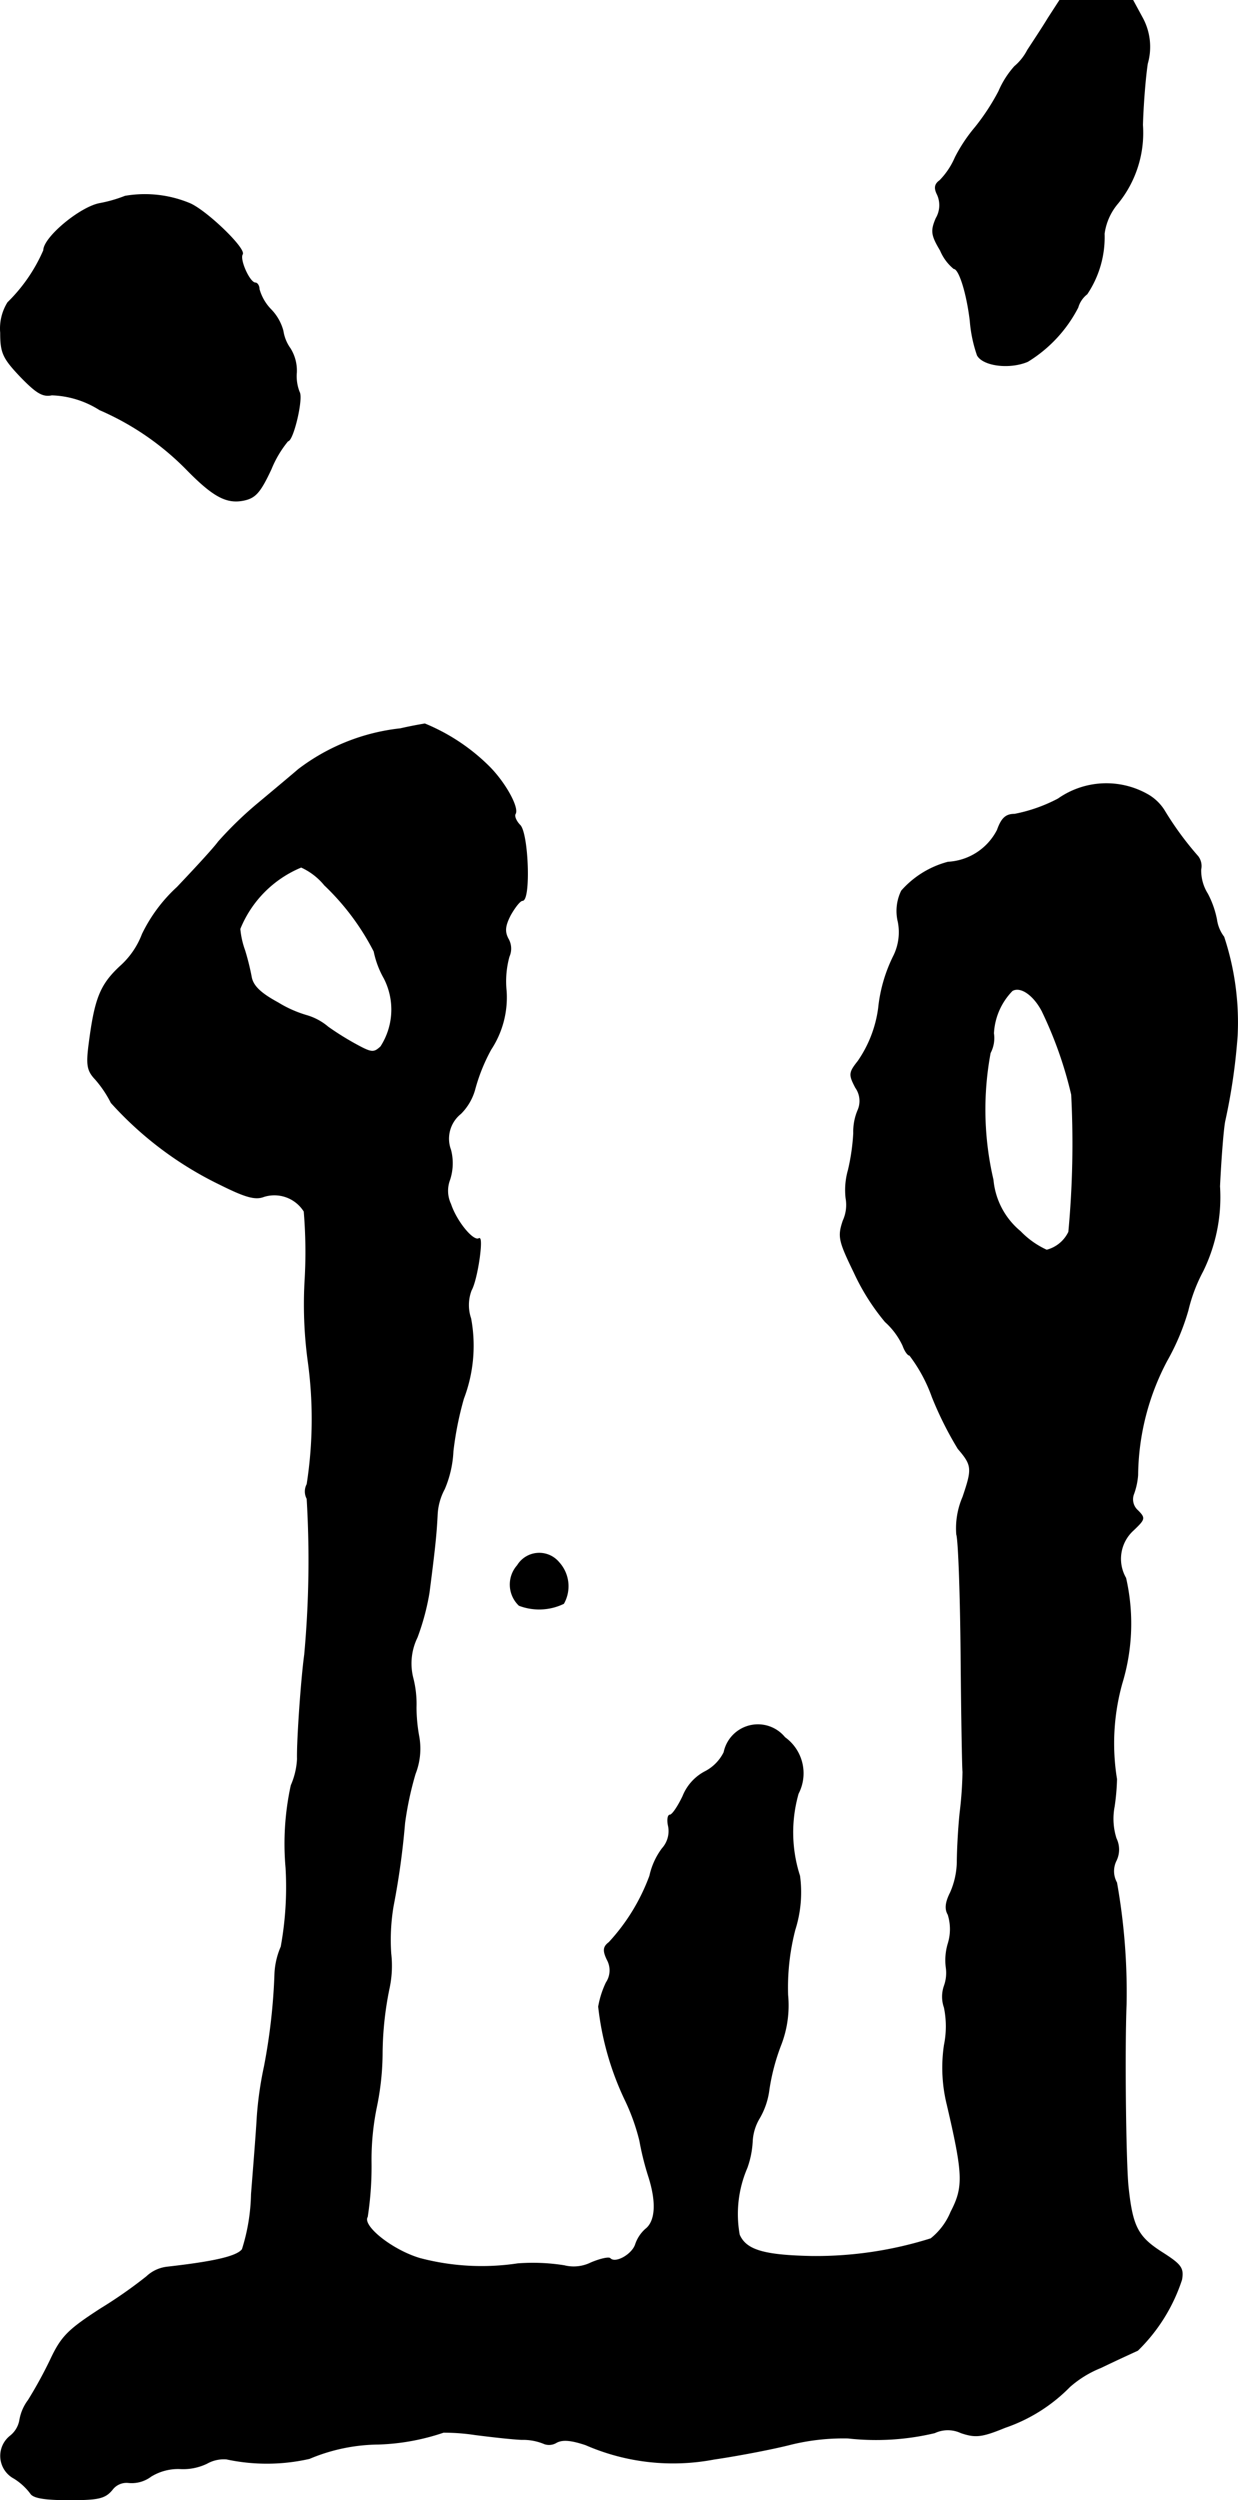 <?xml version="1.0" encoding="UTF-8"?>
<svg xmlns="http://www.w3.org/2000/svg"
     version="1.1"
     width="5.525mm"
     height="11.157mm"
     viewBox="0 0 15.661 31.627">
   <defs>
      <style type="text/css"><![CDATA[
      .a {
        stroke: #000;
        stroke-linecap: round;
        stroke-linejoin: round;
        stroke-width: 0.01px;
      }
    ]]></style>
   </defs>
   <path class="a"
         d="M13.26.229C13.187.35,13.066.532,12.999.635a.674.674,0,0,1-.164.206,1.15,1.15,0,0,0-.2.315,2.815,2.815,0,0,1-.297.454,1.992,1.992,0,0,0-.254.382.953.953,0,0,1-.194.291c-.067.048-.073.097-.03.182a.327.327,0,0,1-.018.297c-.067.157-.061.212.055.406a.595.595,0,0,0,.17.23c.067,0,.164.309.206.66a1.746,1.746,0,0,0,.091.436c.073.133.406.176.636.079a1.729,1.729,0,0,0,.636-.684.331.331,0,0,1,.115-.17,1.292,1.292,0,0,0,.218-.763.747.747,0,0,1,.17-.382,1.411,1.411,0,0,0,.315-.993c.006-.218.03-.563.061-.775A.768.768,0,0,0,14.447.217L14.332.005h-.927Z"/>
   <path class="a"
         d="M1.582,2.482a1.738,1.738,0,0,1-.315.091c-.248.042-.715.43-.715.594a2.08,2.08,0,0,1-.454.66.623.623,0,0,0-.091.382c0,.254.03.321.254.557.2.206.279.254.394.23a1.199,1.199,0,0,1,.606.188,3.473,3.473,0,0,1,1.108.763c.327.333.497.424.709.382.151-.03.212-.097.351-.394a1.376,1.376,0,0,1,.212-.357c.067,0,.194-.539.145-.618a.55.55,0,0,1-.036-.248.528.528,0,0,0-.079-.303.513.513,0,0,1-.091-.224.613.613,0,0,0-.151-.267.601.601,0,0,1-.151-.26c0-.042-.024-.079-.048-.079-.073,0-.206-.297-.164-.363.042-.073-.454-.551-.666-.642A1.477,1.477,0,0,0,1.582,2.482Z"/>
   <path class="a"
         d="M5.065,9.218a2.591,2.591,0,0,0-1.29.515c-.055.048-.279.236-.497.418a4.663,4.663,0,0,0-.515.497c-.067.091-.303.345-.521.575a1.963,1.963,0,0,0-.442.594,1.035,1.035,0,0,1-.279.406c-.254.236-.321.412-.394.975-.036.273-.024.345.079.454a1.417,1.417,0,0,1,.2.297,4.472,4.472,0,0,0,1.381,1.036c.315.157.442.194.551.151a.444.444,0,0,1,.509.188,6.173,6.173,0,0,1,.012.854A5.346,5.346,0,0,0,3.896,17.207a5.362,5.362,0,0,1-.012,1.569.192.192,0,0,0,0,.182A13.116,13.116,0,0,1,3.853,20.932c-.042.303-.097,1.09-.091,1.32a.954.954,0,0,1-.079.333A3.472,3.472,0,0,0,3.617,23.627a4.221,4.221,0,0,1-.061.999.962.962,0,0,0-.079.333,7.557,7.557,0,0,1-.133,1.181,4.552,4.552,0,0,0-.091.636c-.012.218-.048.66-.073.981a2.466,2.466,0,0,1-.115.697c-.067.091-.357.157-.951.224a.454.454,0,0,0-.26.121,5.823,5.823,0,0,1-.581.406c-.412.267-.497.351-.636.648a5.523,5.523,0,0,1-.279.509.581.581,0,0,0-.109.254.327.327,0,0,1-.121.2.321.321,0,0,0,.048.533.754.754,0,0,1,.212.194c.036.055.182.079.485.079.369,0,.454-.018.545-.127a.226.226,0,0,1,.206-.091.404.404,0,0,0,.285-.079.657.657,0,0,1,.363-.097.691.691,0,0,0,.345-.067.438.438,0,0,1,.248-.055,2.433,2.433,0,0,0,1.048-.006,2.294,2.294,0,0,1,.872-.182A2.827,2.827,0,0,0,5.61,30.768a2.625,2.625,0,0,1,.4.03c.188.024.454.055.588.061a.697.697,0,0,1,.291.055.178.178,0,0,0,.151-.018c.079-.042.188-.03.369.03a2.763,2.763,0,0,0,1.623.182c.327-.048.763-.133.975-.188a2.792,2.792,0,0,1,.721-.079,3.199,3.199,0,0,0,1.096-.067.392.392,0,0,1,.333,0c.182.061.26.055.557-.067a2.092,2.092,0,0,0,.818-.515,1.348,1.348,0,0,1,.394-.242c.188-.091.4-.188.466-.218a2.207,2.207,0,0,0,.557-.896c.024-.145-.006-.188-.242-.339-.315-.2-.382-.327-.436-.842-.03-.309-.048-1.69-.024-2.302a7.913,7.913,0,0,0-.121-1.538.299.299,0,0,1-.006-.279.319.319,0,0,0,0-.279.82.82,0,0,1-.024-.406,2.841,2.841,0,0,0,.03-.345,2.825,2.825,0,0,1,.067-1.211,2.597,2.597,0,0,0,.048-1.333.488.488,0,0,1,.097-.606c.145-.139.151-.151.055-.248a.189.189,0,0,1-.055-.2.888.888,0,0,0,.055-.248,3.151,3.151,0,0,1,.369-1.448,2.944,2.944,0,0,0,.267-.636,2.067,2.067,0,0,1,.188-.497,2.127,2.127,0,0,0,.212-1.072c.018-.376.048-.745.067-.83A7.494,7.494,0,0,0,15.652,13.1a3.445,3.445,0,0,0-.17-1.248.468.468,0,0,1-.091-.218,1.176,1.176,0,0,0-.115-.327.555.555,0,0,1-.085-.309.201.201,0,0,0-.036-.164,4.041,4.041,0,0,1-.43-.588.601.601,0,0,0-.194-.188,1.06,1.06,0,0,0-1.145.048,1.992,1.992,0,0,1-.551.194c-.109,0-.164.048-.218.2a.746.746,0,0,1-.624.406,1.185,1.185,0,0,0-.588.363.581.581,0,0,0-.042.394.679.679,0,0,1-.055.424,1.917,1.917,0,0,0-.194.666,1.535,1.535,0,0,1-.26.672c-.115.145-.115.17-.03.333a.293.293,0,0,1,.03.285.692.692,0,0,0-.055.291,2.676,2.676,0,0,1-.067.466.919.919,0,0,0-.03.357.481.481,0,0,1-.036.285c-.067.2-.055.254.139.654a2.797,2.797,0,0,0,.394.624.932.932,0,0,1,.224.303c.024.067.061.121.085.121a1.95,1.95,0,0,1,.285.527,4.428,4.428,0,0,0,.327.654c.182.212.182.254.061.612a.998.998,0,0,0-.079.472c.024.073.048.751.055,1.52.006.763.018,1.435.024,1.484a4.835,4.835,0,0,1-.036.515c-.024.23-.036.515-.036.63a1.004,1.004,0,0,1-.085.382c-.061.121-.073.206-.03.279a.619.619,0,0,1,0,.369.728.728,0,0,0-.024.303.488.488,0,0,1-.024.23.412.412,0,0,0,0,.273,1.19,1.19,0,0,1,0,.478,1.953,1.953,0,0,0,.036.751c.206.884.212,1.042.048,1.357a.841.841,0,0,1-.254.339,4.841,4.841,0,0,1-1.502.224c-.612-.012-.836-.079-.921-.273a1.478,1.478,0,0,1,.097-.848,1.161,1.161,0,0,0,.067-.333.631.631,0,0,1,.091-.297.95.95,0,0,0,.121-.363,2.674,2.674,0,0,1,.145-.551,1.383,1.383,0,0,0,.091-.642,2.925,2.925,0,0,1,.091-.824A1.565,1.565,0,0,0,10.116,23.73a1.792,1.792,0,0,1-.018-1.042.557.557,0,0,0-.17-.709.438.438,0,0,0-.769.188.548.548,0,0,1-.248.248.606.606,0,0,0-.273.309c-.061.127-.133.236-.164.236-.024,0-.036.061-.018.139a.328.328,0,0,1-.079.285.897.897,0,0,0-.157.345,2.519,2.519,0,0,1-.515.842c-.073.055-.079.103-.024.218a.28.28,0,0,1-.012.291,1.173,1.173,0,0,0-.097.303,3.674,3.674,0,0,0,.345,1.199,2.632,2.632,0,0,1,.176.497,3.573,3.573,0,0,0,.115.46c.103.327.085.563-.042.66a.452.452,0,0,0-.127.194c-.042.127-.254.248-.321.176-.018-.018-.127.006-.242.055a.495.495,0,0,1-.339.036,2.525,2.525,0,0,0-.588-.024,3.062,3.062,0,0,1-1.236-.067c-.351-.103-.739-.412-.666-.527a4.189,4.189,0,0,0,.048-.684,3.315,3.315,0,0,1,.067-.703,3.427,3.427,0,0,0,.073-.69,4.2,4.2,0,0,1,.085-.8,1.366,1.366,0,0,0,.024-.454,2.583,2.583,0,0,1,.03-.6,9.761,9.761,0,0,0,.145-1.048,4.166,4.166,0,0,1,.133-.624.872.872,0,0,0,.048-.466,2.069,2.069,0,0,1-.036-.376,1.326,1.326,0,0,0-.042-.376.751.751,0,0,1,.055-.509,3.032,3.032,0,0,0,.151-.563c.073-.563.091-.745.103-.981a.762.762,0,0,1,.091-.333,1.373,1.373,0,0,0,.109-.478,4.167,4.167,0,0,1,.133-.666,1.879,1.879,0,0,0,.091-1.012.528.528,0,0,1,.006-.357c.079-.139.157-.697.097-.654-.073.042-.285-.218-.357-.436a.394.394,0,0,1-.012-.309.67.67,0,0,0,.012-.376.406.406,0,0,1,.127-.46.693.693,0,0,0,.176-.297,2.281,2.281,0,0,1,.206-.515,1.198,1.198,0,0,0,.194-.739,1.181,1.181,0,0,1,.036-.436.246.246,0,0,0-.012-.224c-.048-.091-.042-.164.03-.303.055-.097.121-.182.151-.182.103,0,.073-.842-.03-.951-.048-.048-.079-.115-.061-.145.048-.079-.133-.406-.345-.612A2.506,2.506,0,0,0,5.374,9.157C5.337,9.163,5.198,9.187,5.065,9.218Zm-.963,1.975a3.119,3.119,0,0,1,.63.842,1.154,1.154,0,0,0,.127.339.866.866,0,0,1-.042.866c-.085.079-.115.079-.285-.012a3.604,3.604,0,0,1-.382-.236.735.735,0,0,0-.267-.145,1.485,1.485,0,0,1-.369-.164c-.212-.115-.309-.206-.333-.315a3.162,3.162,0,0,0-.085-.345,1.074,1.074,0,0,1-.061-.273,1.422,1.422,0,0,1,.775-.781A.819.819,0,0,1,4.102,11.192Zm9.085,1.605a5.066,5.066,0,0,1,.369,1.048,12.076,12.076,0,0,1-.036,1.738.427.427,0,0,1-.279.23,1.084,1.084,0,0,1-.333-.236.959.959,0,0,1-.345-.654,3.912,3.912,0,0,1-.036-1.605.403.403,0,0,0,.042-.248.833.833,0,0,1,.236-.539C12.909,12.47,13.078,12.585,13.187,12.797Z"/>
   <path class="a"
         d="M6.549,19.799a.364.364,0,0,0,.018.509.712.712,0,0,0,.563-.024.447.447,0,0,0-.061-.521.323.323,0,0,0-.521.036Z"/>
</svg>
